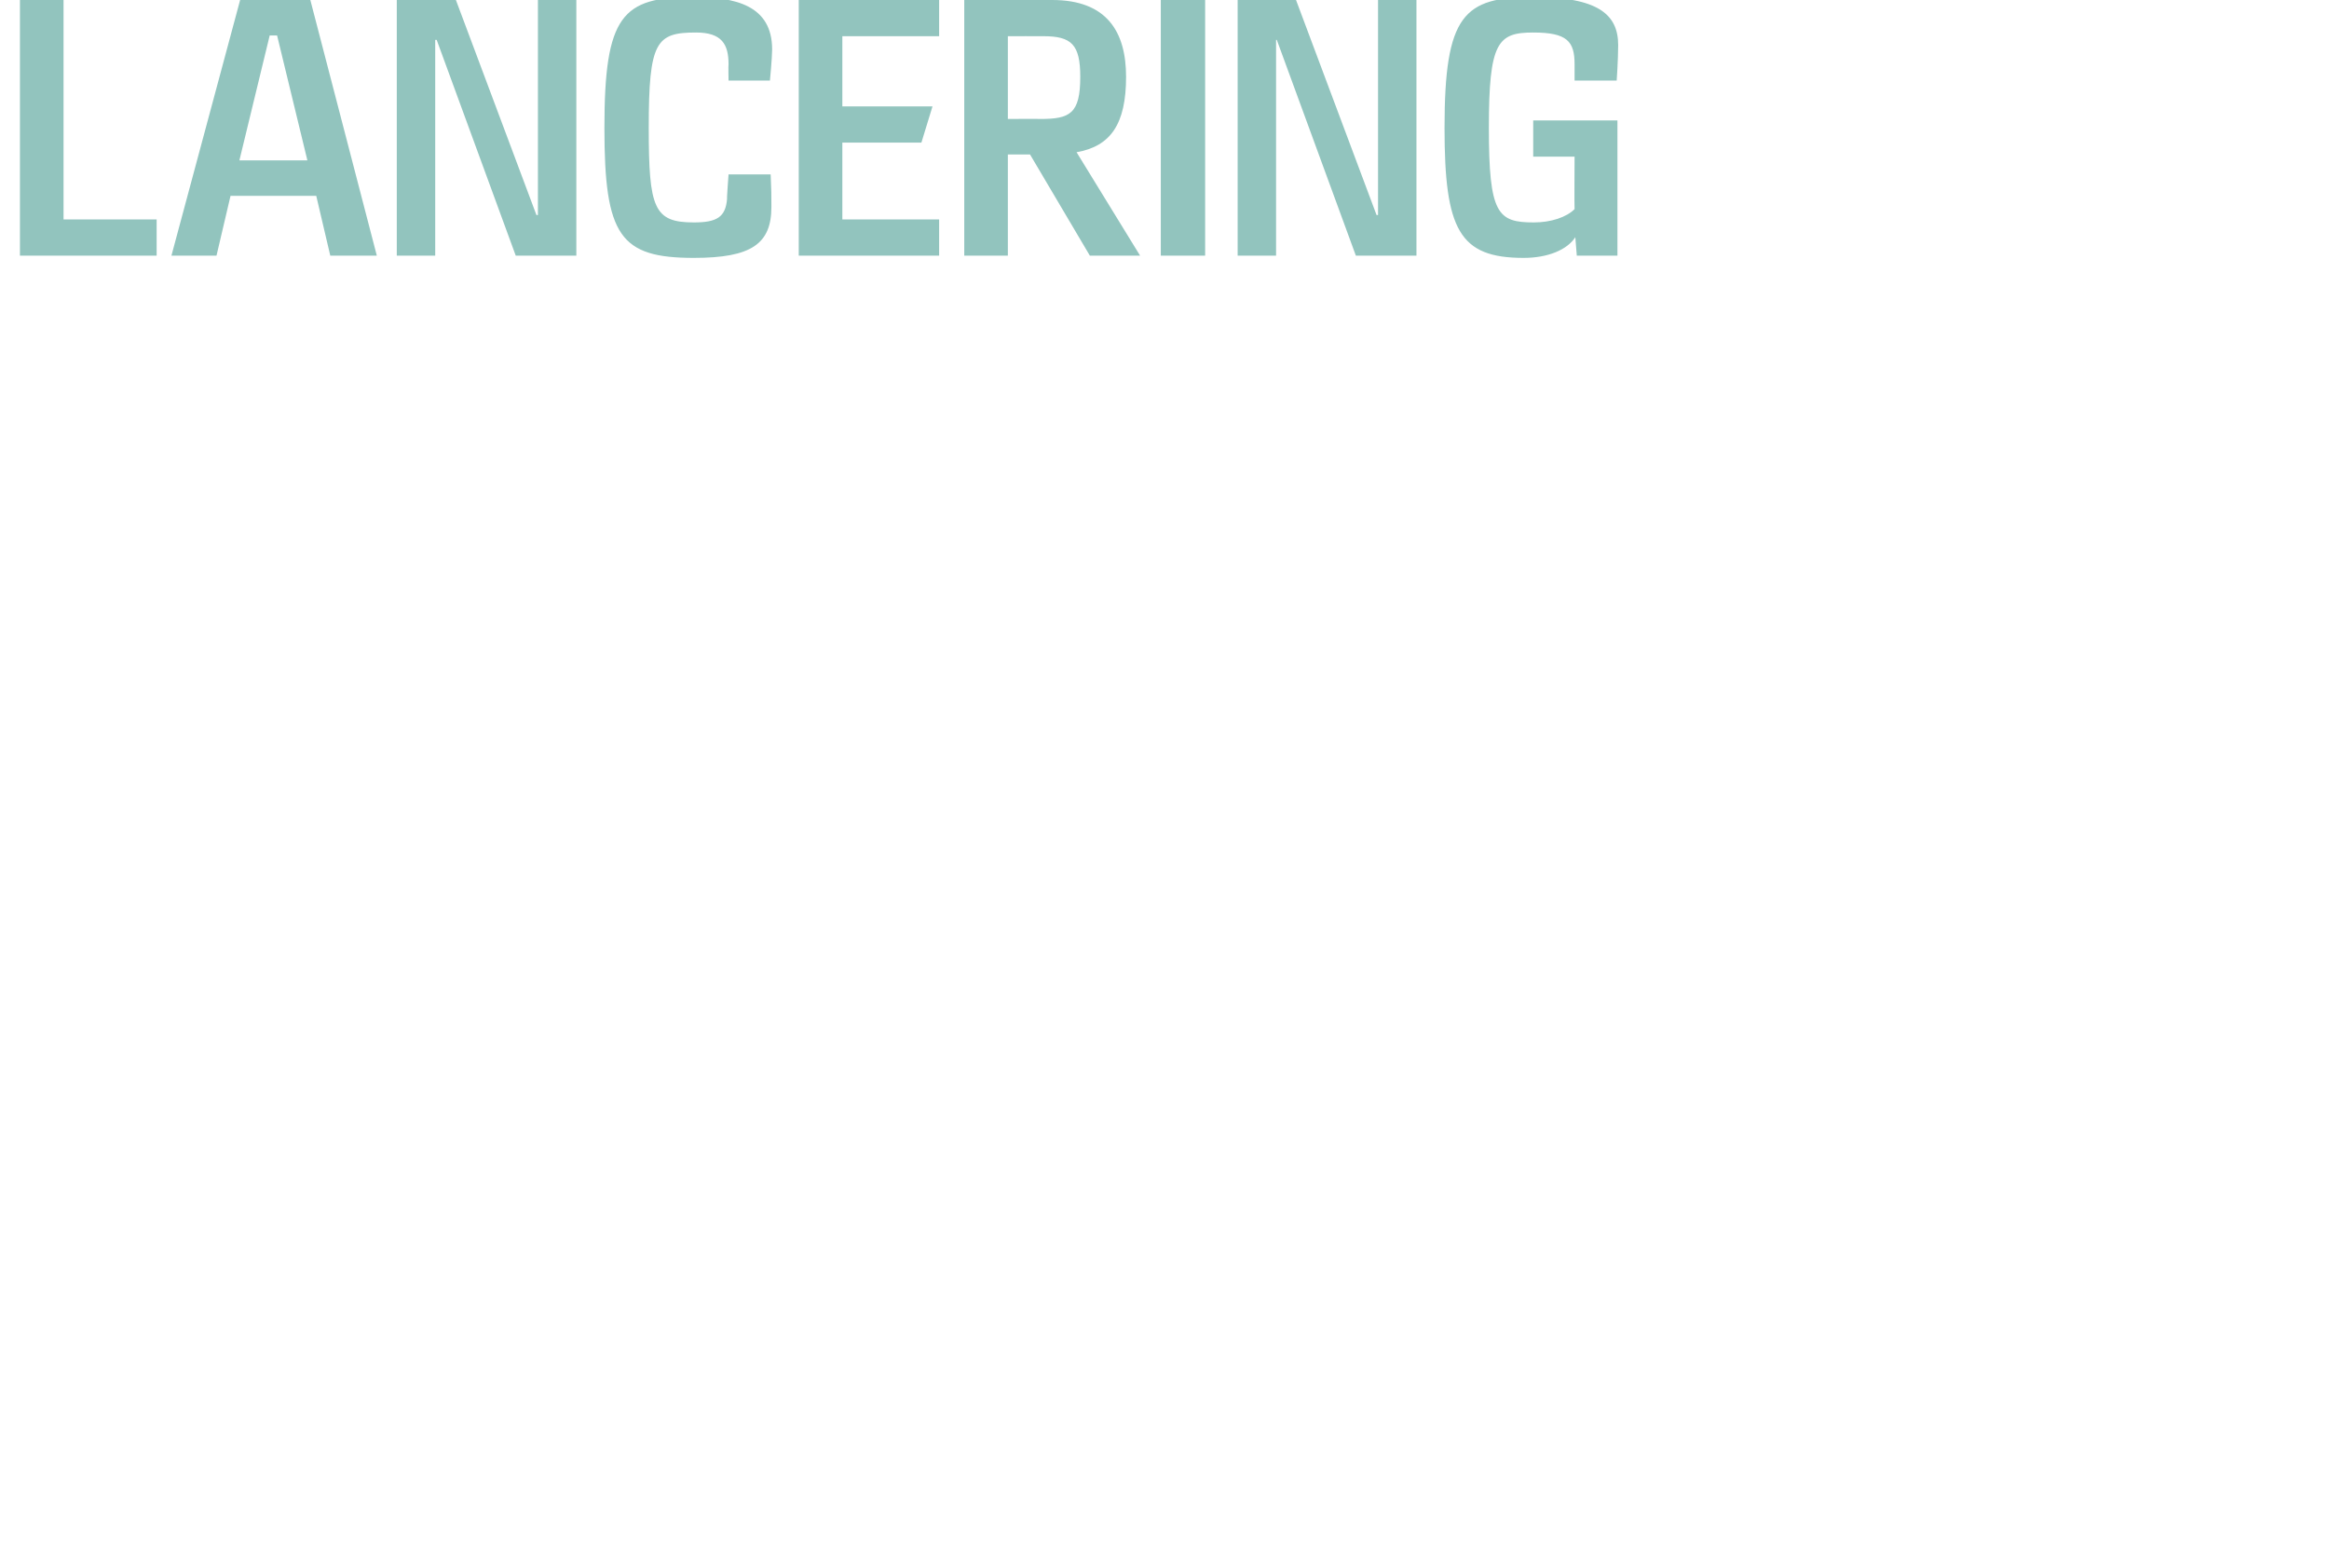 <svg height="212.2" viewBox="0 0 315.2 212.2" width="315.2" xmlns="http://www.w3.org/2000/svg"><path d="m2.7 34.6v-34.6h5.9v29.7h12.6v4.9zm42 0-1.9-8.1h-11.6l-1.9 8.1h-6.1l9.3-34.6h9.5l9 34.6zm-7.2-29.8h-1l-4.1 16.9h9.2zm32.3 29.8-10.7-29.2h-.2v29.2h-5.2v-34.6h8l10.9 29.1h.2v-29.1h5.2v34.6zm24.1.3c-10 0-12.1-3-12.1-17.6 0-15.2 2.4-17.7 12-17.7 5.7 0 10.7 1.1 10.7 7.1-.01 1.26-.3 4.2-.3 4.2h-5.6s-.04-2.16 0-2.2c0-2.7-.9-4.3-4.4-4.3-5.4 0-6.4 1.2-6.4 12.9 0 10.9.7 12.8 6.1 12.8 3.1 0 4.3-.7 4.5-3.2-.05.04.2-3.3.2-3.3s5.73.01 5.7 0c.1 2.2.1 2.7.1 4.4 0 5-2.7 6.9-10.5 6.9zm14.2-.3v-34.6h19v4.9h-13.1v9.5h12.2l-1.5 4.9h-10.7v10.4h13.1v4.9zm39.4 0-8.1-13.7h-3v13.7h-5.9v-34.6h11.9c7.4 0 10 4.3 10 10.4 0 6.4-2.1 9.4-6.7 10.2 0-.01 8.6 14 8.6 14zm-6.3-29.7c.02-.01-4.8 0-4.8 0v11.2s4.41-.03 4.4 0c4 0 5.4-.7 5.4-5.7 0-4.4-1.2-5.5-5-5.5zm15.9 29.7v-34.6h6v34.6zm26.4 0-10.7-29.2h-.1v29.2h-5.2v-34.6h7.9l10.9 29.1h.2v-29.1h5.2v34.6zm29.6-13.4h-5.6v-4.9h11.4v18.3h-5.5s-.19-2.46-.2-2.5c-1.1 1.7-3.7 2.8-7 2.8-8.7 0-10.7-3.8-10.7-17.6 0-15.3 2.6-17.7 12-17.7 8.7 0 11.5 2.3 11.5 6.5-.01 2.12-.2 4.8-.2 4.8h-5.7s.01-2.16 0-2.2c0-3.1-1-4.3-5.6-4.3-4.8 0-6 1.3-6 12.9 0 11.7 1.2 12.8 6.1 12.8 2.3 0 4.4-.7 5.5-1.8-.04-.01 0-7.1 0-7.1z" fill="#92c4be"/></svg>